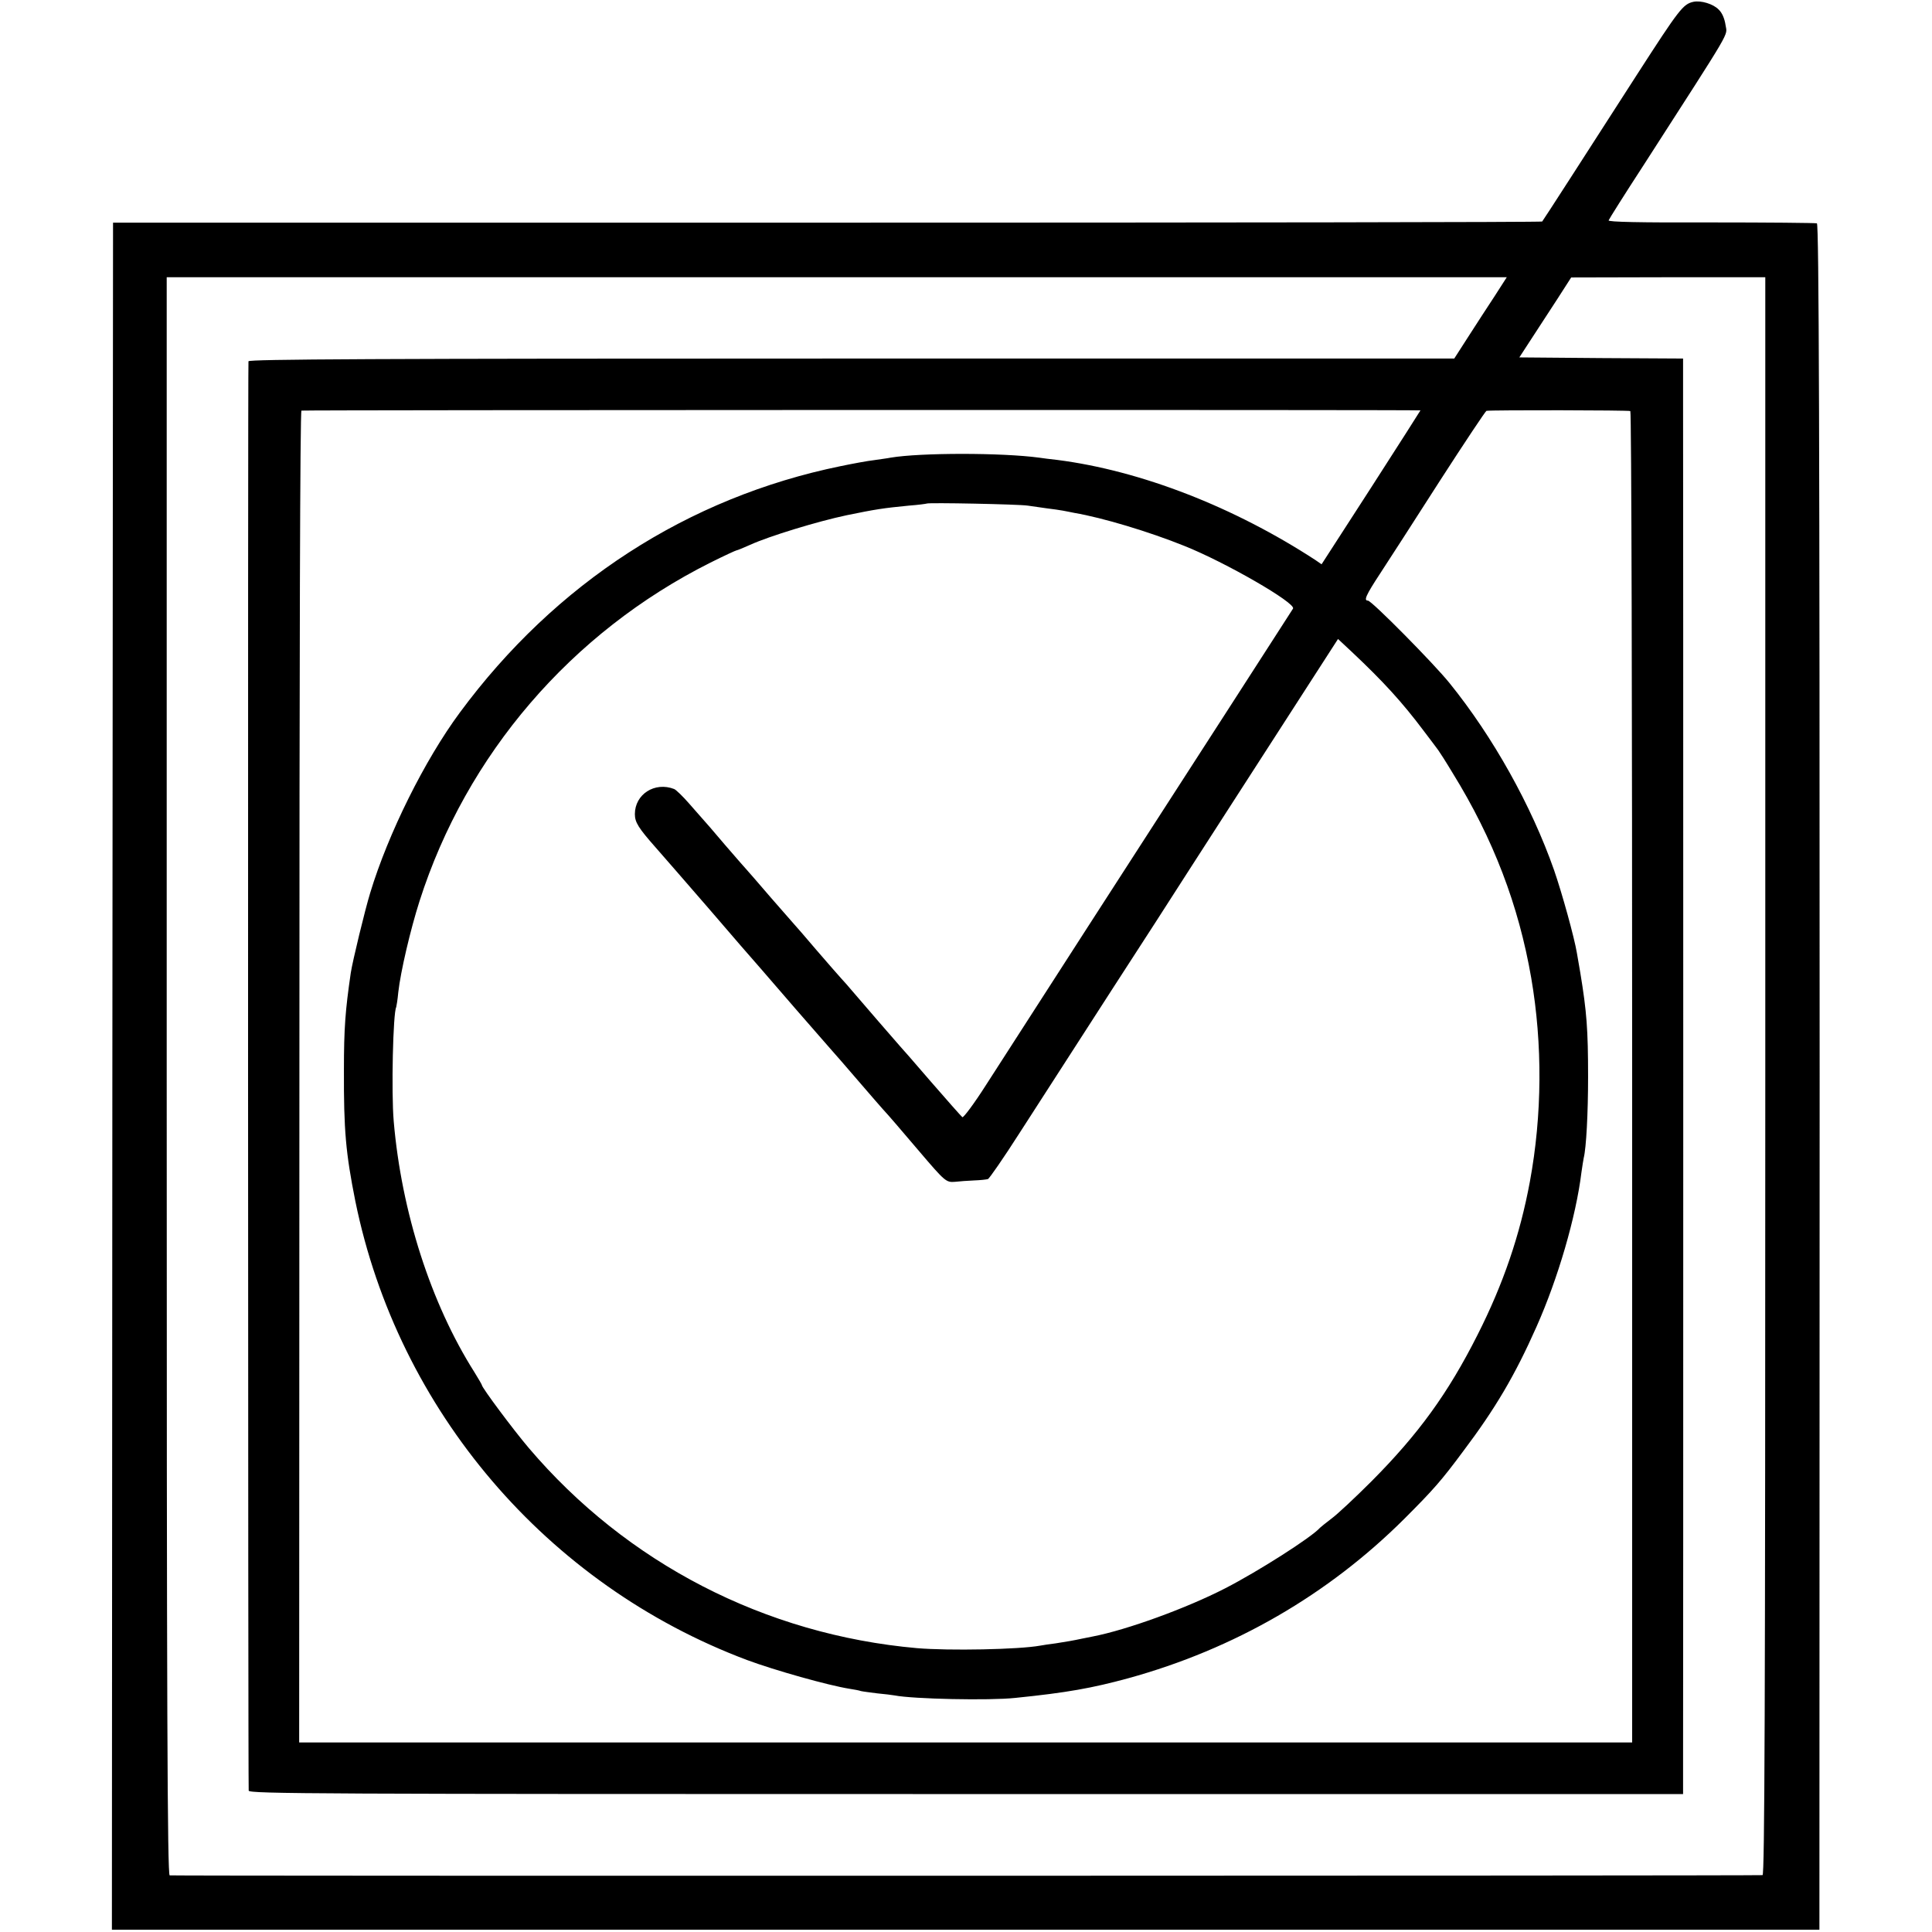 <?xml version="1.0" standalone="no"?>
<!DOCTYPE svg PUBLIC "-//W3C//DTD SVG 20010904//EN"
 "http://www.w3.org/TR/2001/REC-SVG-20010904/DTD/svg10.dtd">
<svg version="1.0" xmlns="http://www.w3.org/2000/svg"
 width="846pt" height="846pt" viewBox="0 0 846 846"
 preserveAspectRatio="xMidYMid meet">
<g transform="translate(0,846) scale(0.1,-0.1)"
fill="#000000" stroke="none">
<path d="M7415 8452 c-45 -10 -62 -32 -247 -319 -225 -350 -411 -639 -415
-643 -3 -3 -1412 -5 -3131 -5 l-3127 0 -3 -3738 -2 -3737 217 0 c266 0 6120 0
6784 0 l476 0 1 3734 c0 2787 -3 3736 -12 3738 -6 2 -215 4 -464 4 -313 -1
-451 2 -448 9 2 6 70 114 152 240 398 619 367 565 360 615 -4 28 -15 54 -30
68 -24 25 -78 41 -111 34z m-869 -1287 c-29 -44 -81 -124 -115 -177 l-63 -98
-2638 0 c-2102 0 -2639 -3 -2642 -12 -3 -11 -2 -6206 1 -6259 1 -14 298 -15
3141 -15 l3140 0 0 130 c1 197 1 5752 0 5968 l0 188 -358 2 -359 3 52 80 c29
44 80 123 114 175 l61 95 425 1 425 0 0 -3498 c0 -2791 -3 -3498 -12 -3499
-44 -3 -6965 -4 -6975 -1 -10 3 -13 712 -13 3501 l0 3497 2934 0 2934 0 -52
-81z m-326 -502 c0 -1 -97 -153 -216 -338 l-217 -336 -26 18 c-357 233 -765
392 -1131 439 -30 3 -66 8 -80 10 -163 22 -519 22 -650 0 -14 -3 -47 -7 -73
-11 -27 -3 -92 -15 -145 -26 -670 -137 -1250 -512 -1669 -1080 -153 -207 -313
-528 -392 -789 -23 -75 -77 -298 -85 -350 -24 -165 -30 -242 -30 -425 -1 -265
8 -364 50 -575 187 -917 839 -1680 1715 -2009 121 -45 355 -111 449 -126 19
-3 42 -7 50 -10 8 -2 40 -6 71 -10 31 -3 66 -7 76 -9 81 -16 416 -23 528 -11
227 23 337 43 495 86 465 128 876 366 1210 699 128 128 162 167 257 295 141
187 227 333 321 545 94 211 173 481 197 677 4 26 8 55 10 63 11 44 19 195 19
355 0 207 -6 285 -34 455 -5 30 -12 69 -15 87 -11 67 -65 262 -100 363 -99
282 -267 583 -457 818 -69 86 -342 362 -358 362 -19 0 -10 22 53 118 35 53
152 235 261 405 109 169 201 307 205 308 26 4 625 3 630 -1 5 -3 8 -1316 8
-2917 l0 -2913 -2918 0 -2919 0 1 2914 c0 1869 3 2916 9 2918 11 3 4900 4
4900 1z m-1720 -417 c19 -3 57 -8 84 -12 27 -3 58 -8 70 -10 12 -2 35 -7 51
-10 123 -21 326 -82 480 -144 181 -72 491 -251 477 -275 -4 -7 -140 -217 -302
-469 -343 -531 -907 -1406 -1043 -1618 -51 -80 -98 -143 -103 -140 -5 4 -68
75 -139 157 -71 83 -132 152 -135 155 -6 6 -176 203 -211 244 -13 16 -33 38
-44 50 -11 12 -60 68 -110 126 -49 58 -92 107 -95 110 -3 3 -50 57 -105 120
-54 63 -101 117 -104 120 -3 3 -46 52 -96 110 -49 58 -94 110 -100 116 -5 6
-32 36 -58 66 -27 31 -56 59 -65 63 -85 33 -172 -23 -172 -110 0 -36 16 -61
91 -146 31 -35 136 -156 234 -269 97 -113 198 -230 225 -260 26 -30 98 -113
160 -185 62 -71 127 -146 144 -165 17 -19 74 -84 126 -145 52 -60 99 -115 105
-121 28 -30 78 -89 159 -184 115 -135 119 -138 158 -135 18 2 56 5 83 6 28 1
55 4 61 6 6 2 69 93 138 201 70 108 175 271 234 363 59 91 137 212 174 270 37
57 121 187 187 289 65 102 206 320 312 485 106 165 260 403 341 529 l147 228
62 -58 c137 -129 220 -220 313 -344 31 -41 60 -79 64 -85 4 -5 33 -50 63 -100
178 -288 289 -579 344 -897 50 -291 48 -601 -6 -893 -43 -232 -116 -447 -229
-670 -129 -256 -259 -435 -464 -641 -72 -72 -151 -146 -176 -164 -25 -19 -47
-37 -50 -40 -37 -42 -271 -191 -415 -265 -169 -87 -430 -182 -580 -211 -11 -2
-31 -6 -45 -9 -42 -9 -66 -13 -117 -21 -26 -3 -57 -8 -68 -10 -93 -17 -399
-23 -540 -11 -665 59 -1271 372 -1700 877 -68 80 -205 264 -205 275 0 2 -15
28 -33 57 -190 300 -319 701 -353 1098 -11 127 -3 476 11 500 1 3 6 32 9 65
10 90 53 274 93 399 205 642 665 1177 1273 1482 60 30 112 54 115 54 3 0 30
11 59 24 83 38 296 103 424 130 127 26 159 31 272 42 41 3 76 8 78 9 6 5 405
-3 442 -9z"/>
</g>
</svg>
